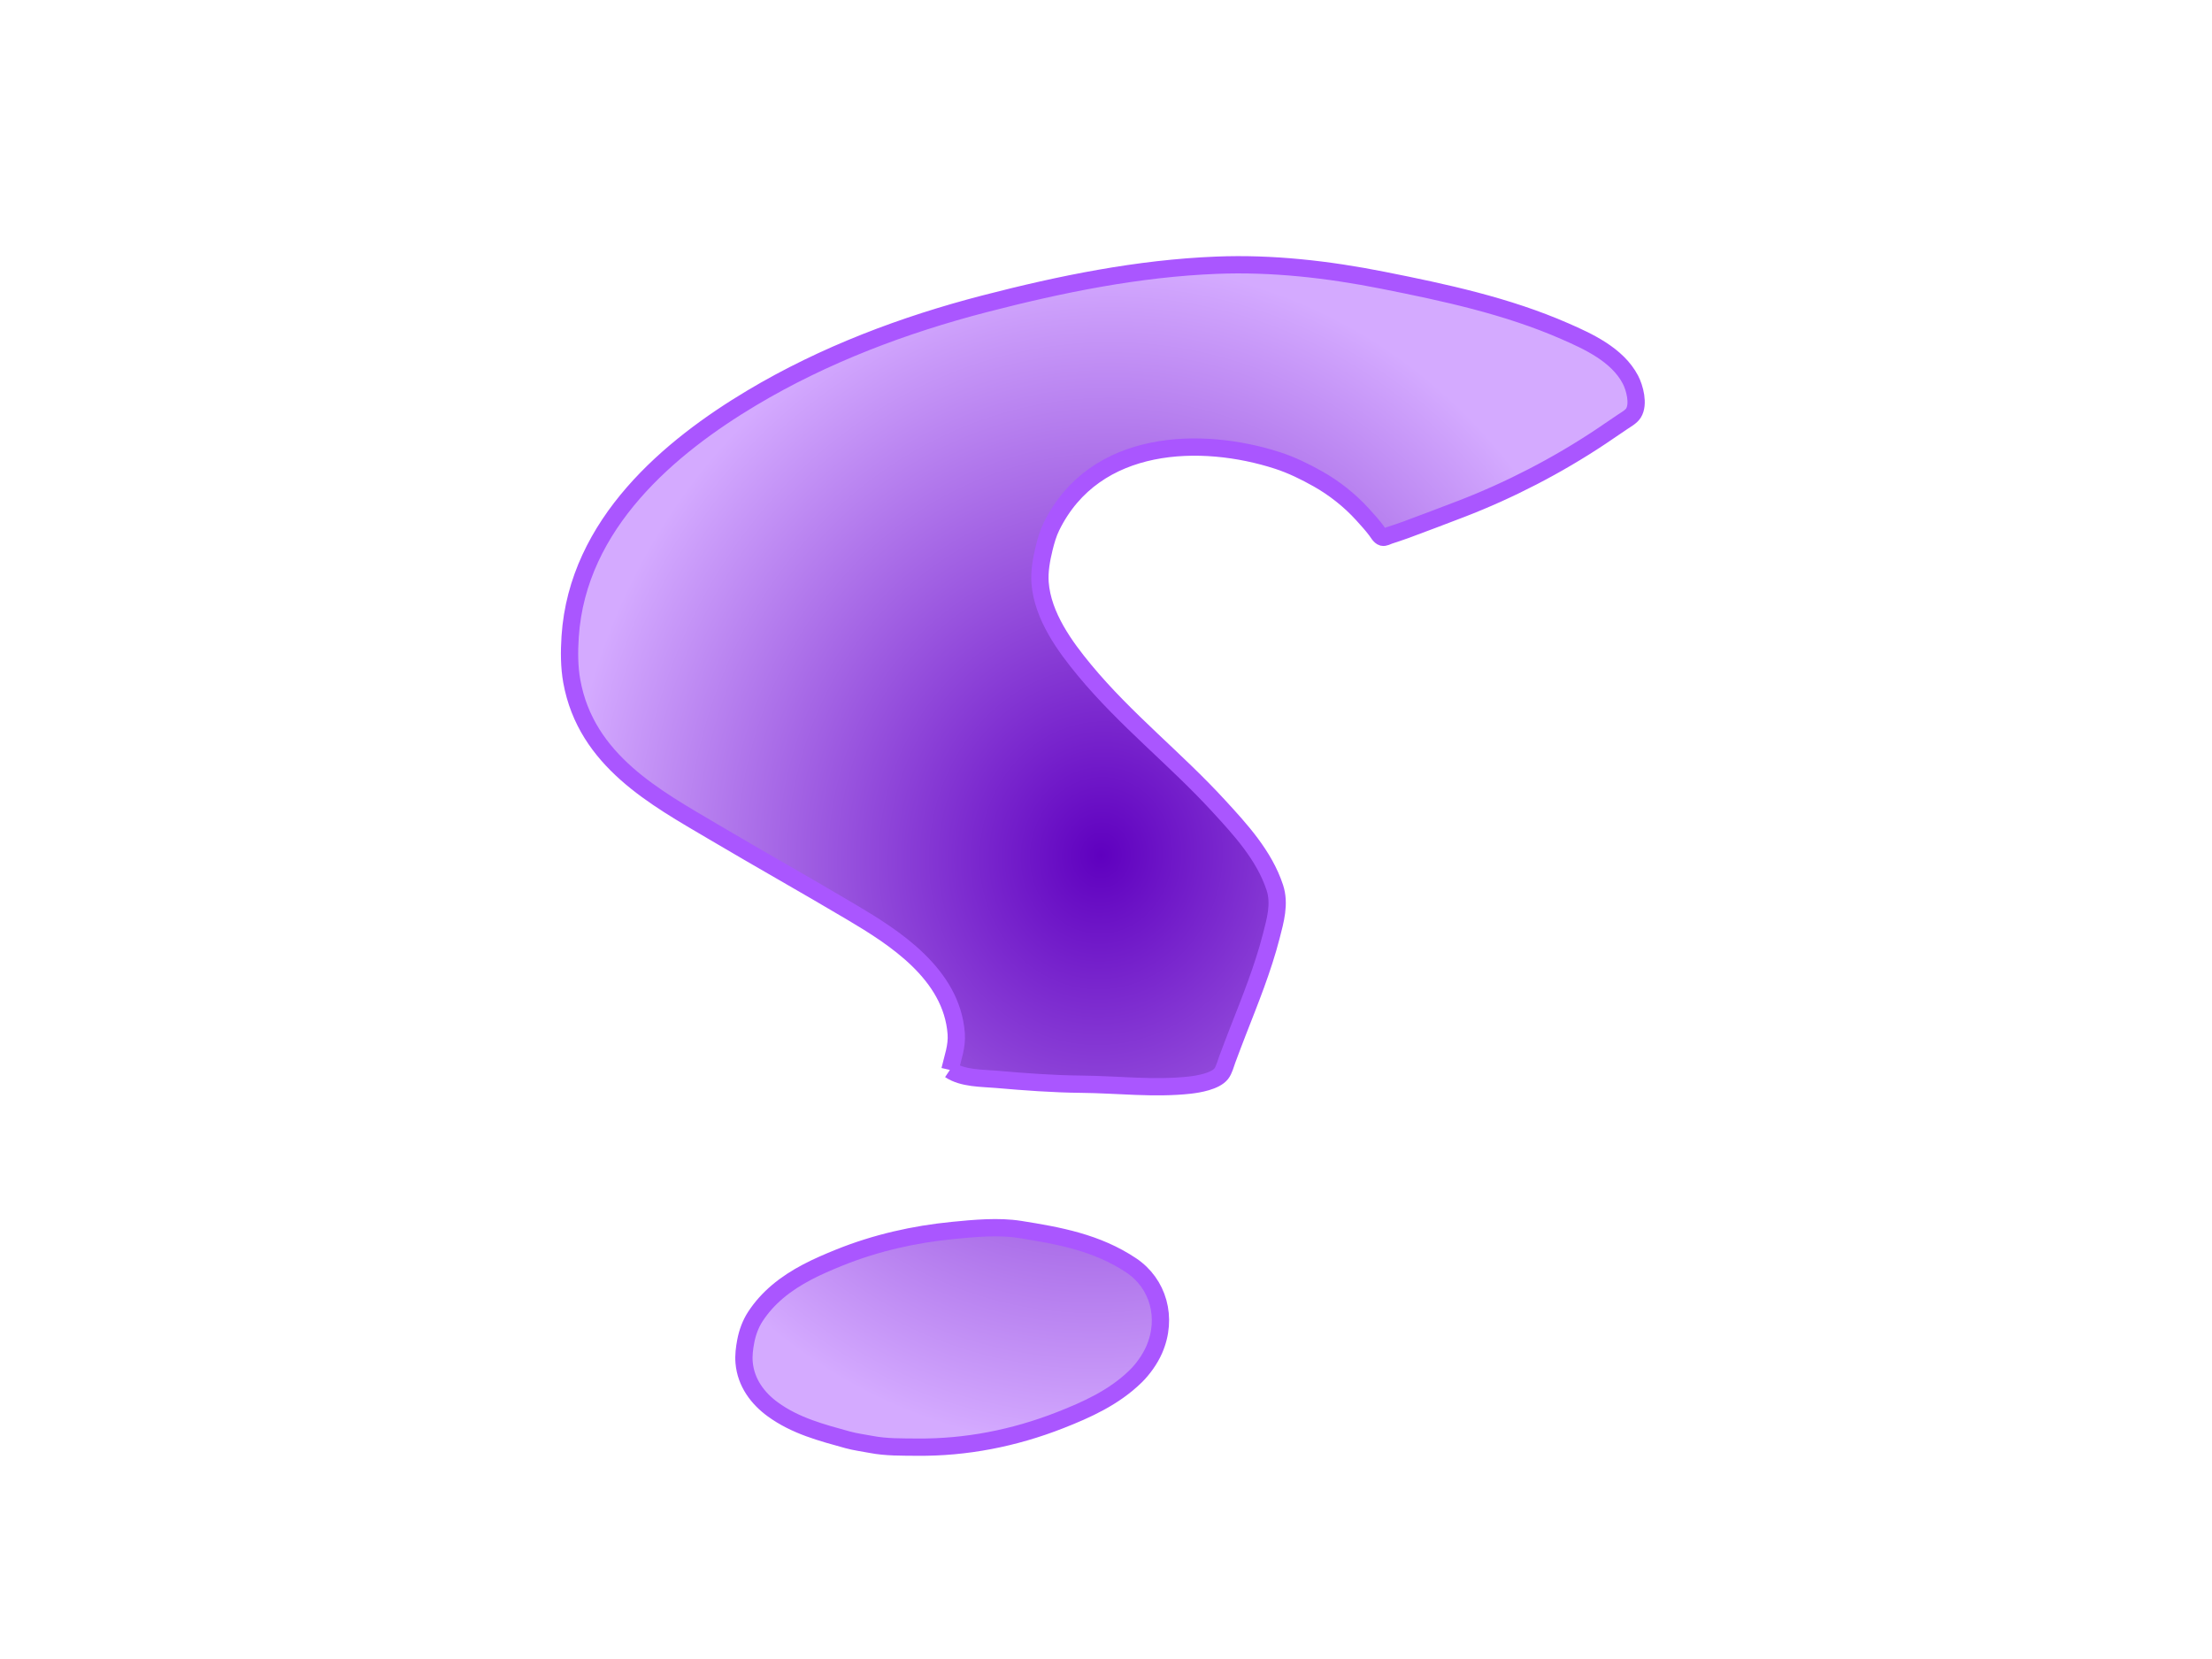 <?xml version="1.0"?><svg width="640" height="480" xmlns="http://www.w3.org/2000/svg">
 <title>question mark</title>
 <g>
  <title>Layer 1</title>
  <path transform="rotate(0.536, 318.197, 247.713)" stroke-width="5" stroke="#aa56ff" d="m275.42,309.966c0.769,-3.491 2.037,-6.818 1.725,-10.526c-1.46,-17.29 -18.338,-27.708 -30.5,-34.775c-13.397,-7.783 -26.951,-15.221 -40.356,-22.984c-16.672,-9.656 -36.928,-20.172 -41.318,-43.126c-0.797,-4.163 -0.837,-8.663 -0.597,-12.916c1.851,-32.799 28.532,-55.308 51.916,-69.574c20.903,-12.752 43.983,-21.627 67.027,-27.829c22.06,-5.937 44.342,-10.684 67.027,-11.808c16.163,-0.801 32.333,0.899 48.252,3.907c17.758,3.356 35.907,7.048 52.814,14.271c6.651,2.842 15.145,6.591 19.017,13.787c1.273,2.366 2.581,7.079 0.984,9.672c-0.681,1.106 -2.157,1.908 -3.157,2.601c-2.105,1.458 -4.2,2.932 -6.317,4.37c-12.54,8.516 -26.2,15.714 -40.006,21.189c-5.371,2.131 -10.752,4.205 -16.143,6.271c-1.567,0.601 -3.157,1.107 -4.737,1.656c-0.551,0.191 -1.329,0.671 -1.914,0.528c-0.731,-0.18 -1.408,-1.395 -1.871,-2c-1.229,-1.604 -2.604,-3.069 -3.957,-4.538c-3.723,-4.04 -8.326,-7.581 -12.961,-10.137c-3.778,-2.083 -7.699,-3.961 -11.756,-5.235c-21.983,-6.903 -52.927,-6.001 -65.267,19.711c-0.946,1.97 -1.564,4.202 -2.068,6.355c-0.738,3.152 -1.343,6.643 -1.066,9.93c0.817,9.673 7.443,18.489 13.124,25.221c12.049,14.279 26.504,25.341 39.15,38.868c6.271,6.708 13.318,14.165 16.47,23.491c1.58,4.673 0.221,9.522 -0.915,14.1c-2.348,9.467 -5.953,18.586 -9.381,27.605c-1.027,2.701 -2.015,5.426 -3.007,8.142c-0.47,1.287 -0.875,3.068 -1.691,4.127c-1.711,2.216 -6.571,3.086 -9.037,3.386c-10.316,1.249 -21.053,0.034 -31.408,0.034c-8.206,0 -16.385,-0.54 -24.565,-1.174c-4.211,-0.326 -9.759,-0.133 -13.511,-2.6m20.705,45.959c11.254,1.678 22.276,3.559 32.285,10.1c7.837,5.124 10.825,15.071 6.852,24.371c-1.202,2.814 -3.207,5.65 -5.273,7.709c-6.218,6.194 -14.06,9.803 -21.757,12.902c-13.249,5.338 -27.177,8.184 -41.234,8.184c-4.423,0 -8.961,0.141 -13.335,-0.659c-2.258,-0.415 -4.613,-0.682 -6.843,-1.277c-7.536,-2.014 -15.118,-3.881 -21.757,-8.631c-4.271,-3.058 -7.833,-7.548 -8.393,-13.462c-0.198,-2.093 0.055,-4.117 0.418,-6.156c0.449,-2.522 1.36,-5.055 2.699,-7.148c1.783,-2.79 3.915,-5.163 6.329,-7.25c5.285,-4.566 11.536,-7.447 17.722,-10.017c10.552,-4.381 21.645,-6.985 32.811,-8.188c6.231,-0.671 13.235,-1.408 19.476,-0.478z" id="QuestionMark" fill="url(#svg_1)"/>
 </g>
 <defs>
  <radialGradient r="0.5" cy="0.5" cx="0.5" id="svg_1">
   <stop stop-color="#5f00bf" offset="0"/>
   <stop stop-color="#d4aaff" offset="1"/>
  </radialGradient>
 </defs>
</svg>